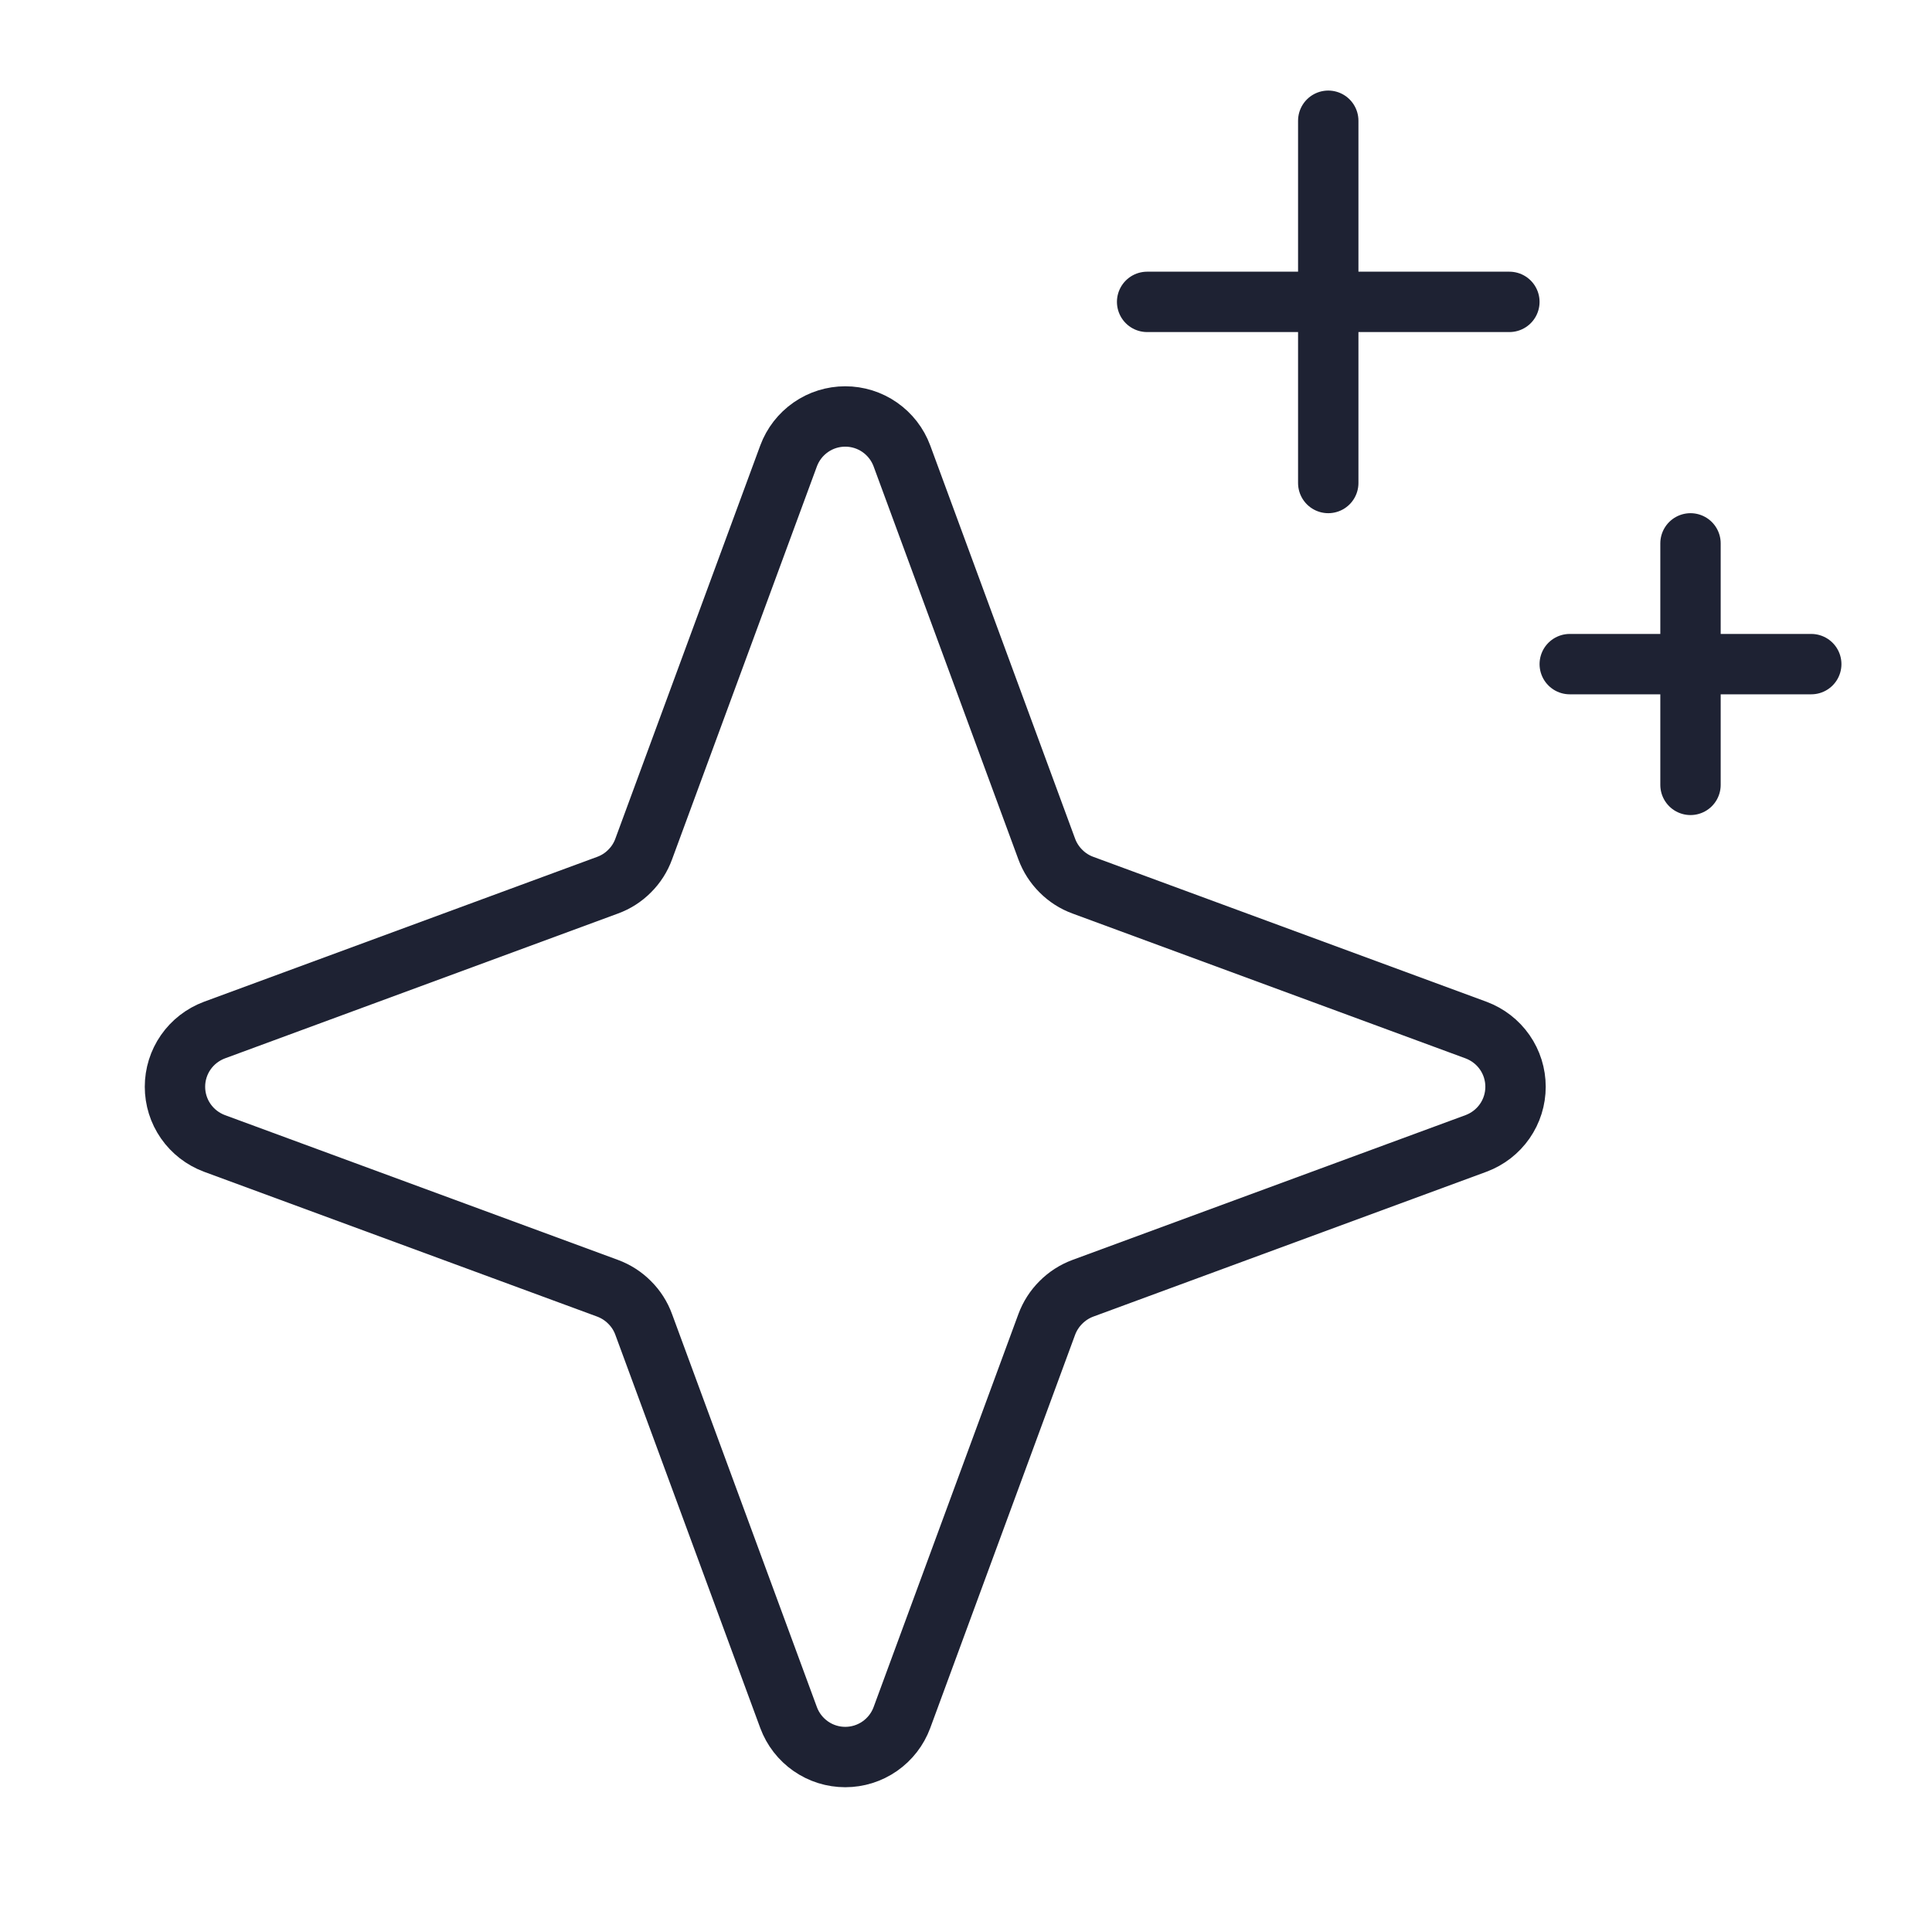 <svg width="32" height="32" viewBox="0 0 32 32" fill="none" xmlns="http://www.w3.org/2000/svg">
<g id="Sparkle">
<path id="Vector" d="M17.337 21.938L14.938 28.45C14.867 28.641 14.739 28.806 14.571 28.923C14.403 29.04 14.204 29.102 14 29.102C13.796 29.102 13.597 29.04 13.429 28.923C13.261 28.806 13.133 28.641 13.062 28.45L10.662 21.938C10.612 21.8 10.532 21.675 10.428 21.572C10.325 21.468 10.2 21.388 10.062 21.337L3.55 18.938C3.359 18.866 3.194 18.739 3.077 18.571C2.96 18.403 2.898 18.204 2.898 18C2.898 17.796 2.96 17.597 3.077 17.429C3.194 17.261 3.359 17.134 3.55 17.062L10.062 14.662C10.2 14.612 10.325 14.532 10.428 14.428C10.532 14.325 10.612 14.2 10.662 14.062L13.062 7.55C13.133 7.359 13.261 7.194 13.429 7.077C13.597 6.96 13.796 6.898 14 6.898C14.204 6.898 14.403 6.96 14.571 7.077C14.739 7.194 14.867 7.359 14.938 7.55L17.337 14.062C17.388 14.2 17.468 14.325 17.572 14.428C17.675 14.532 17.8 14.612 17.938 14.662L24.45 17.062C24.641 17.134 24.806 17.261 24.923 17.429C25.04 17.597 25.102 17.796 25.102 18C25.102 18.204 25.04 18.403 24.923 18.571C24.806 18.739 24.641 18.866 24.45 18.938L17.938 21.337C17.8 21.388 17.675 21.468 17.572 21.572C17.468 21.675 17.388 21.8 17.337 21.938V21.938Z" stroke="#1E2233" stroke-linecap="round" stroke-linejoin="round"/>
<path id="Vector_2" d="M22 2V8" stroke="#1E2233" stroke-linecap="round" stroke-linejoin="round"/>
<path id="Vector_3" d="M25 5H19" stroke="#1E2233" stroke-linecap="round" stroke-linejoin="round"/>
<path id="Vector_4" d="M28 9V13" stroke="#1E2233" stroke-linecap="round" stroke-linejoin="round"/>
<path id="Vector_5" d="M30 11H26" stroke="#1E2233" stroke-linecap="round" stroke-linejoin="round"/>
</g>
</svg>
